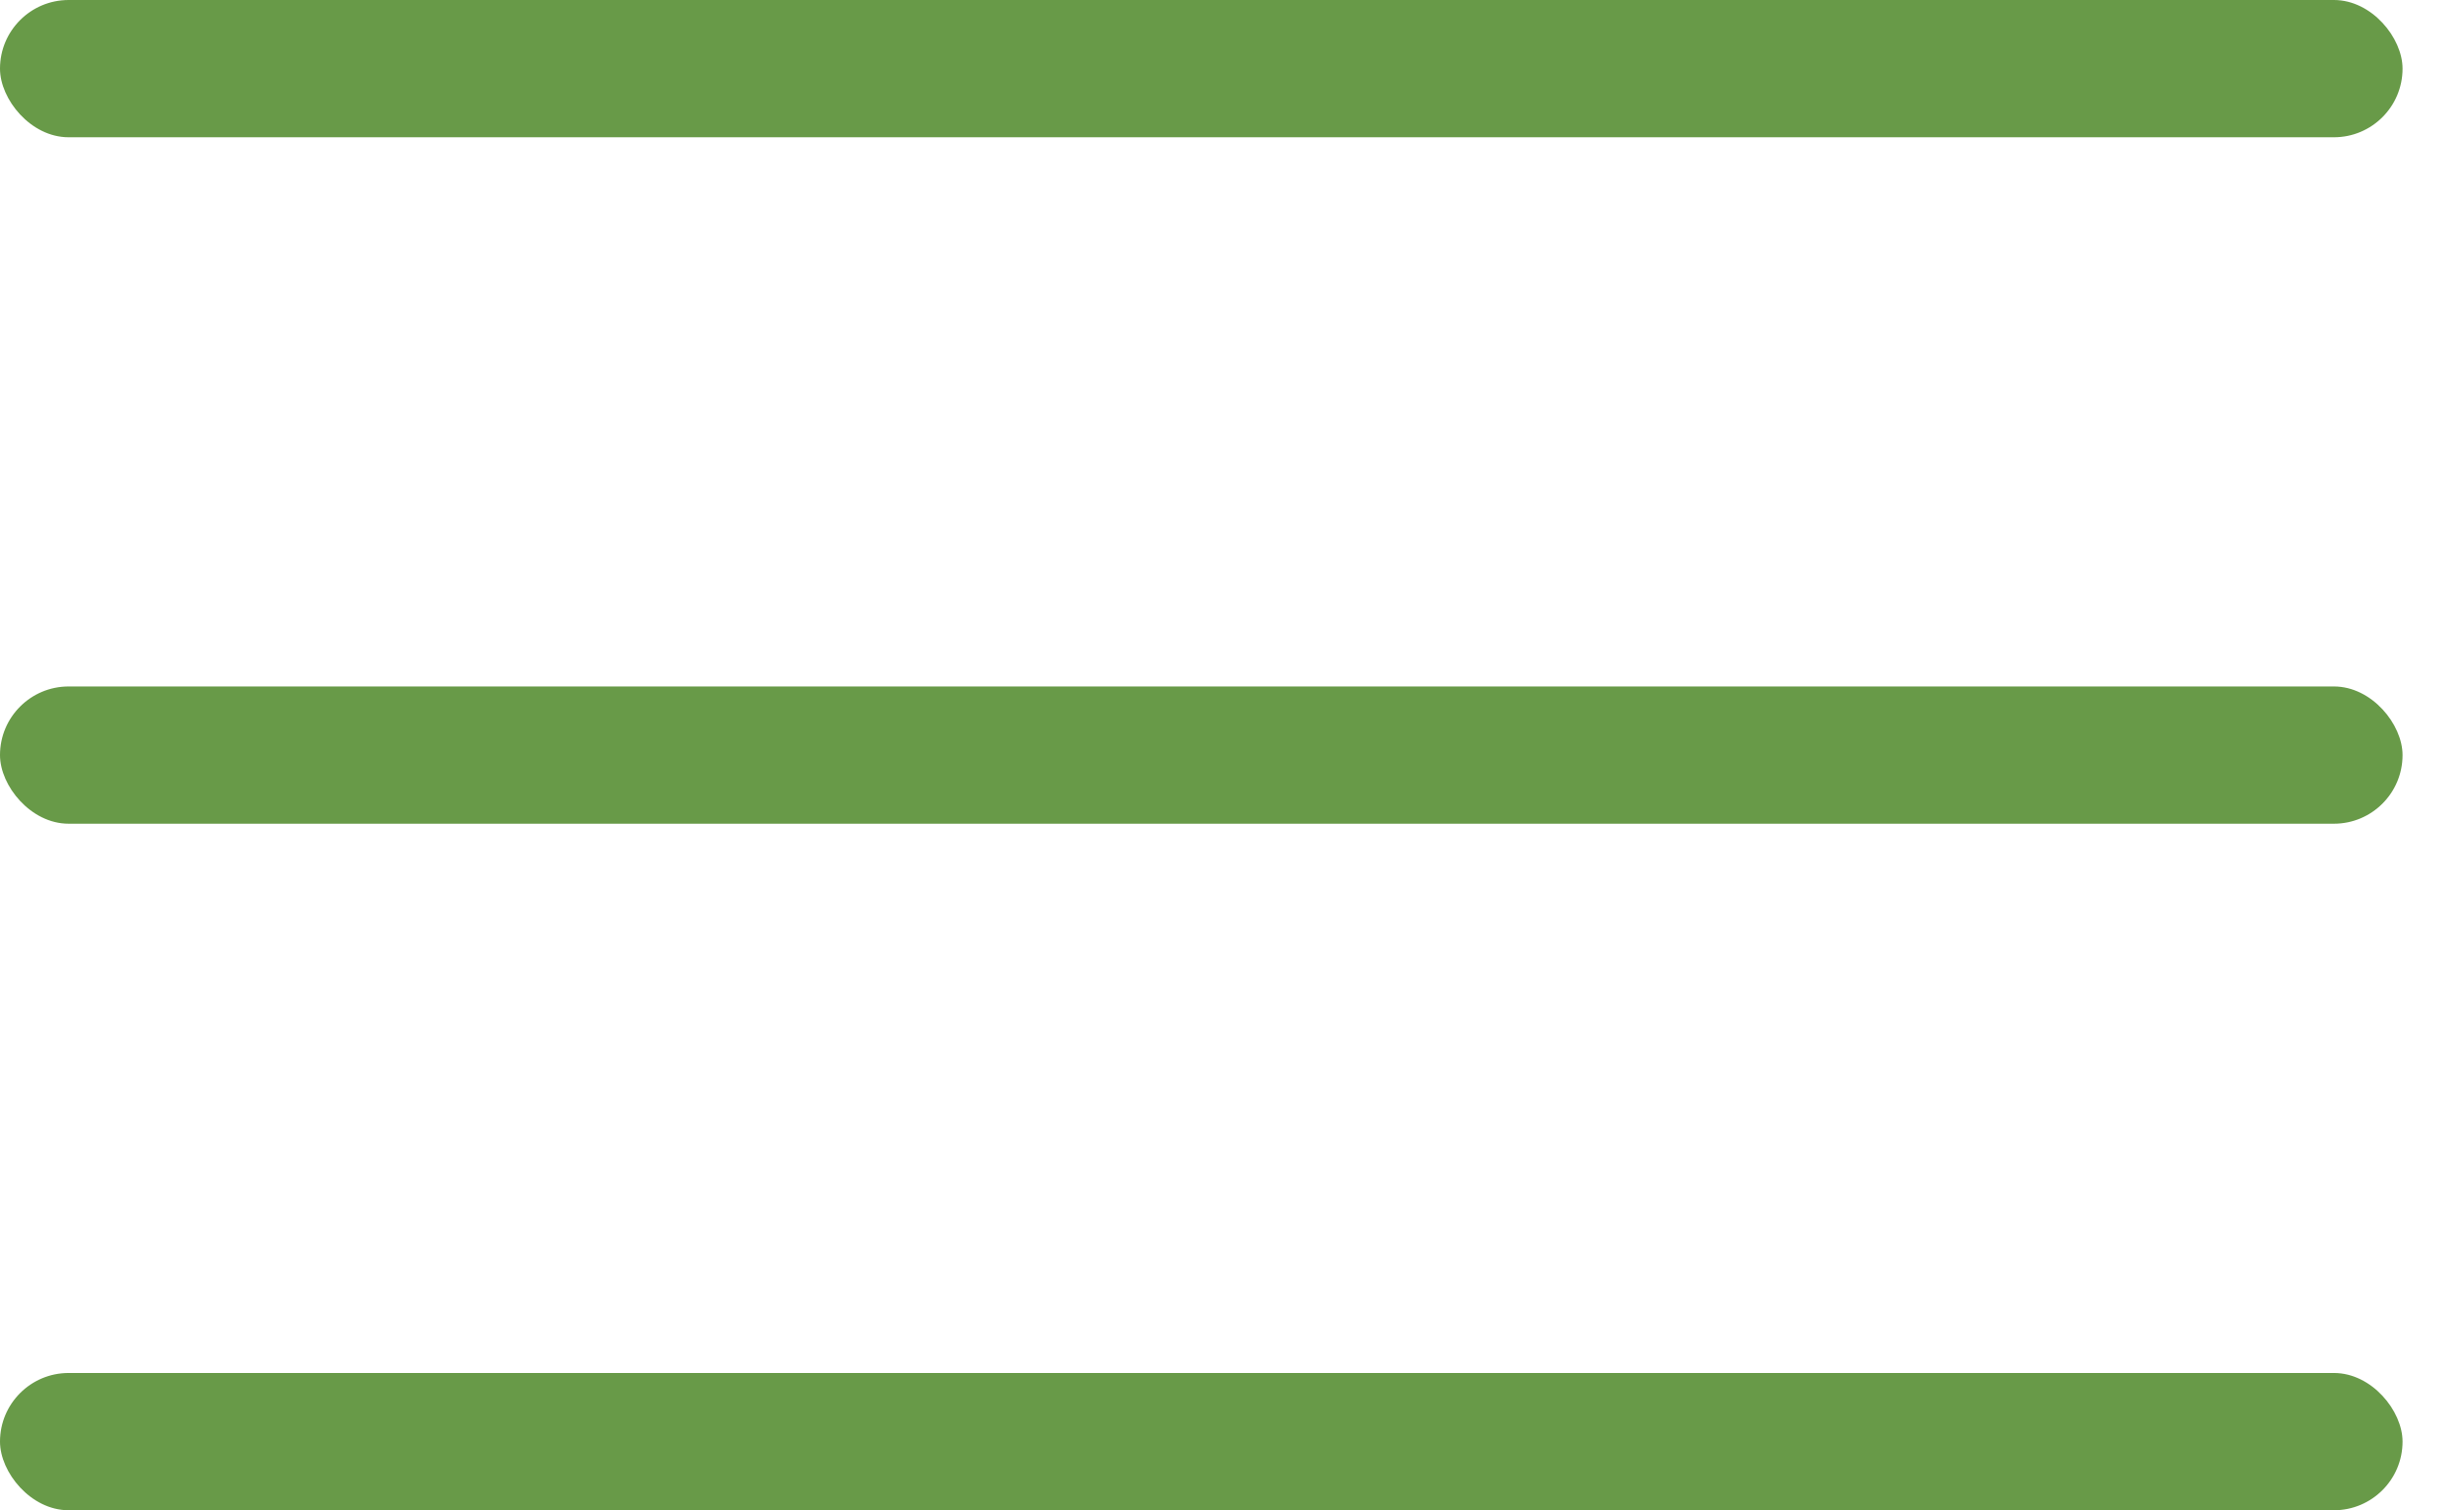 <svg width="31" height="19" viewBox="0 0 31 19" fill="none" xmlns="http://www.w3.org/2000/svg">
<rect width="30.227" height="1.727" rx="0.864" fill="#689A48"/>
<rect y="8.636" width="30.227" height="1.727" rx="0.864" fill="#689A48"/>
<rect y="17.273" width="30.227" height="1.727" rx="0.864" fill="#689A48"/>
</svg>

